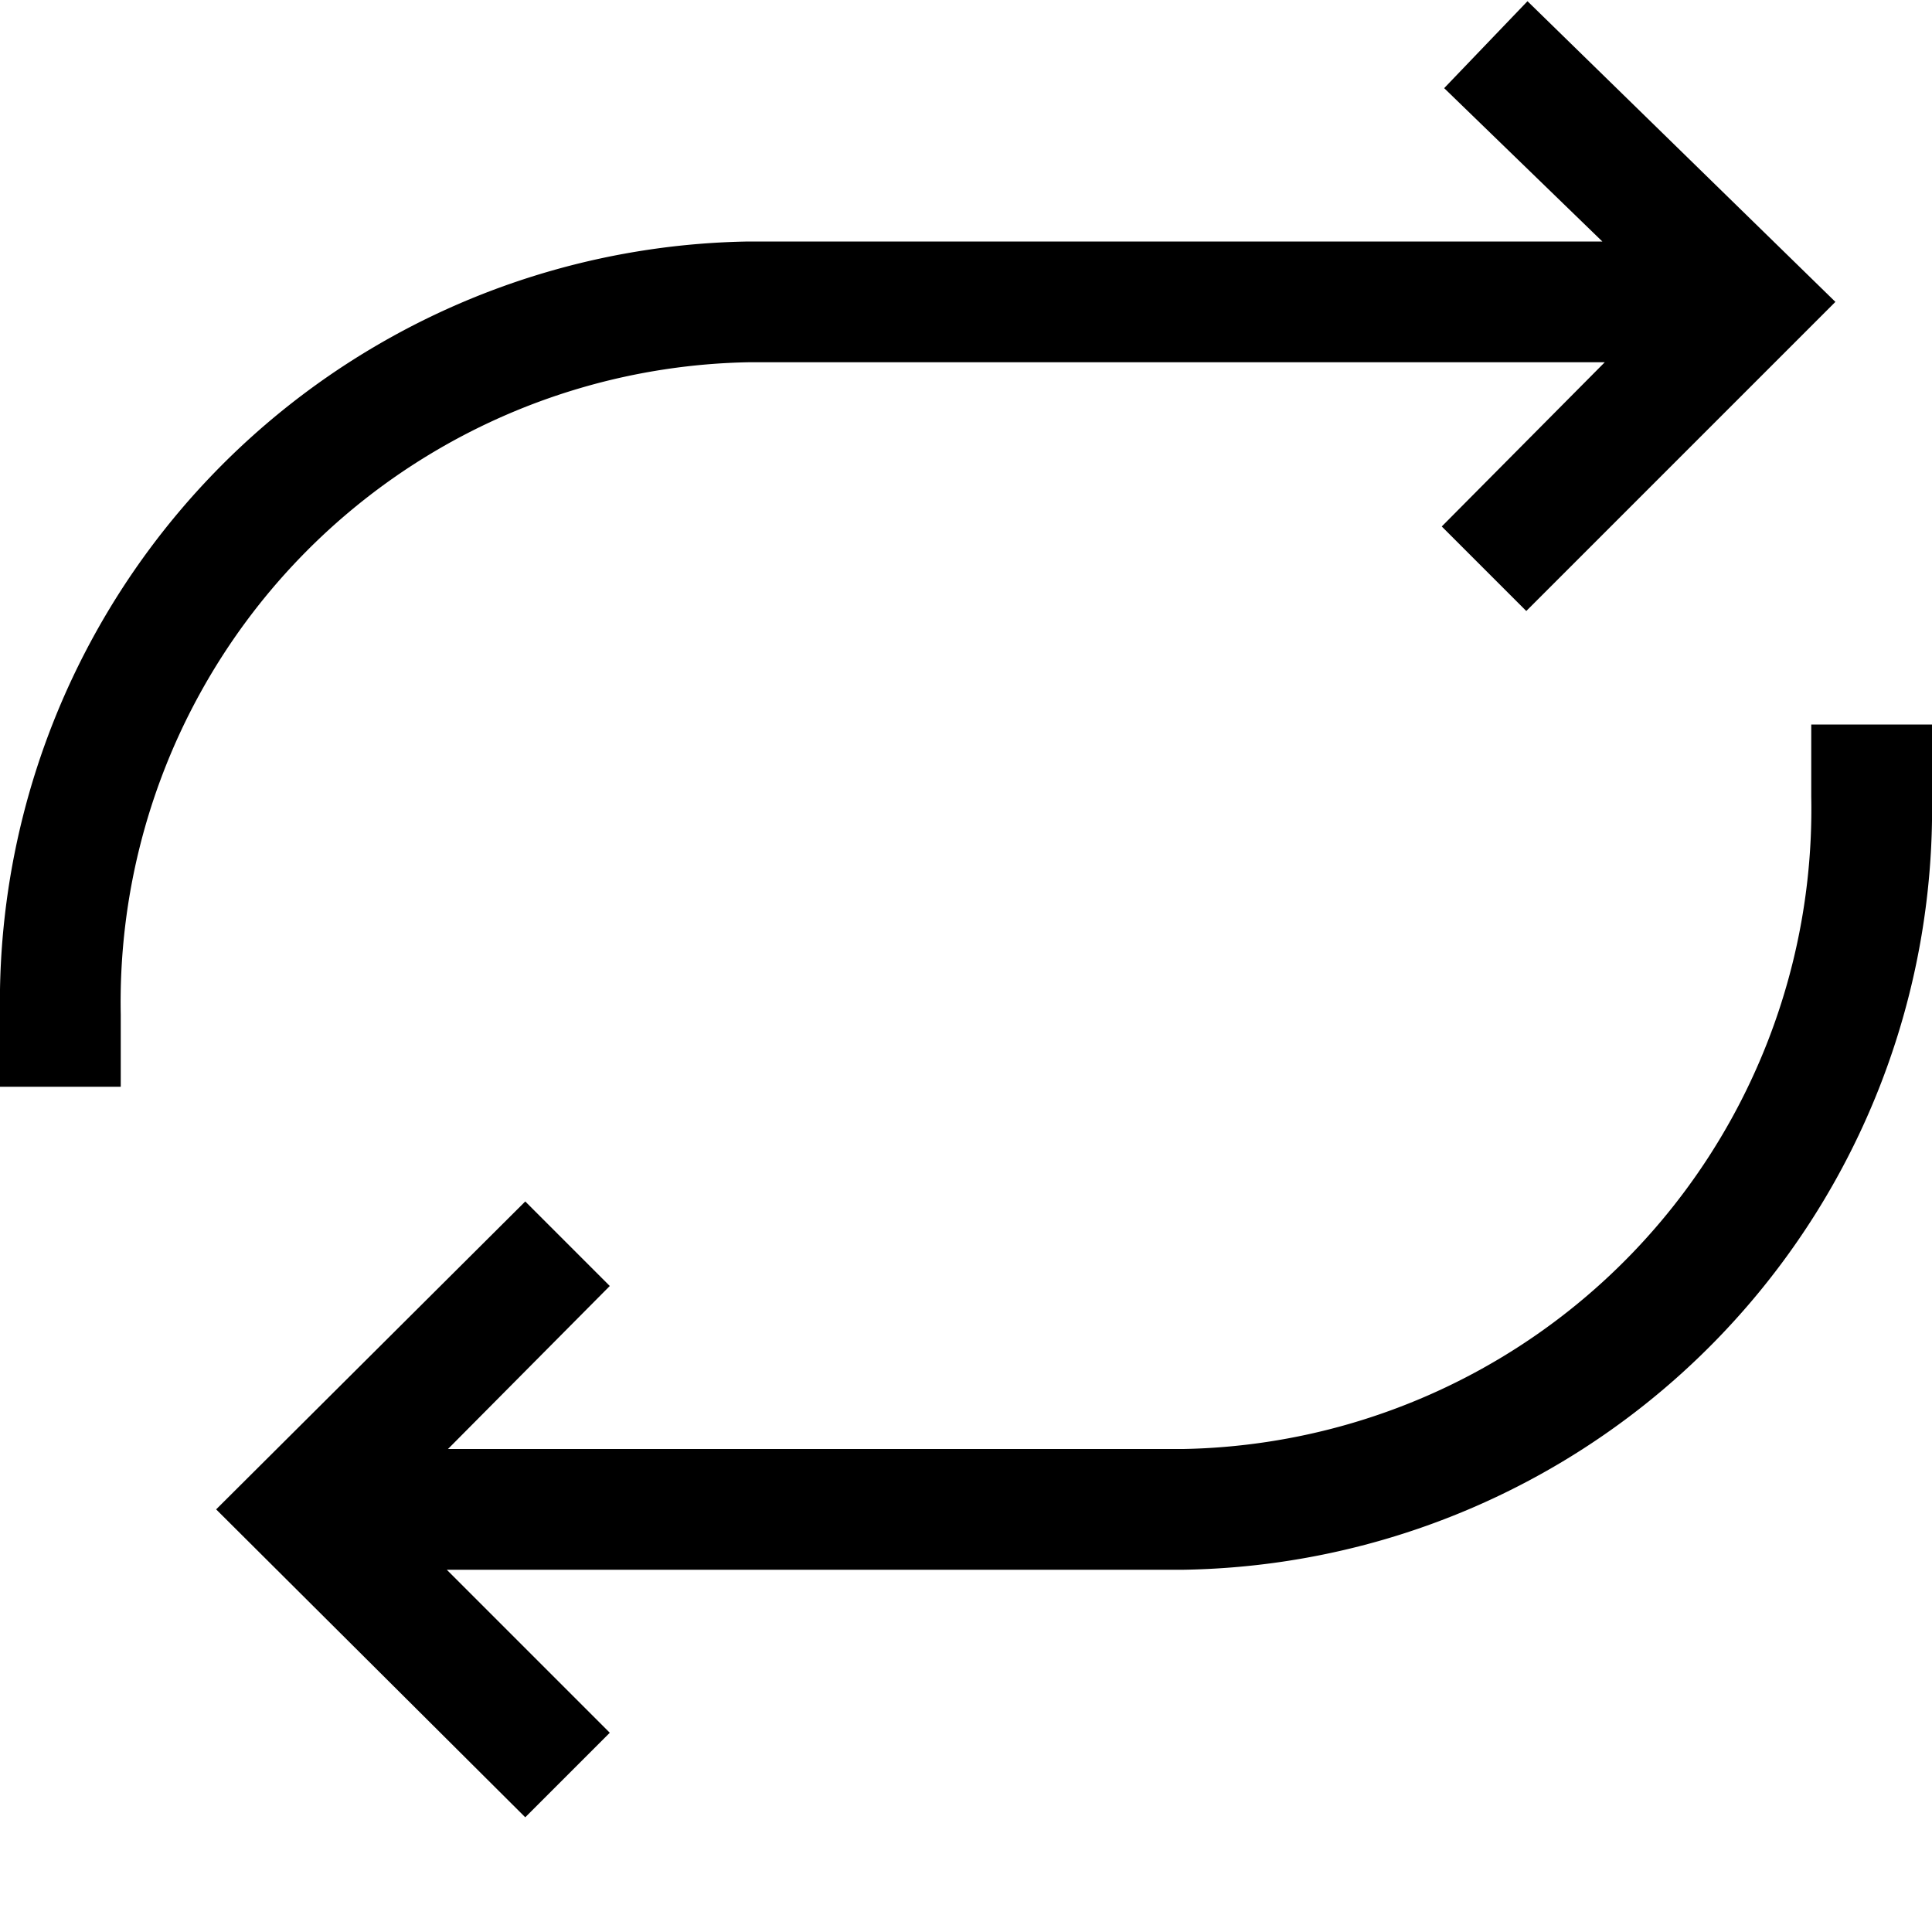 <svg width="16" height="16" fill="none" xmlns="http://www.w3.org/2000/svg"><path fill="currentColor" d="M12.65.01 15.2 2.5l-2.56 2.56-.7-.7L13.29 3H6.2A5.3 5.3 0 0 0 1 8.4V9H0v-.6A6.3 6.3 0 0 1 6.2 2h7.07L11.96.73l.69-.72ZM16 6v.6A6.3 6.3 0 0 1 9.8 13H3.7l1.35 1.35-.7.7-2.56-2.55 2.56-2.55.7.7L3.71 12H9.8A5.3 5.3 0 0 0 15 6.6V6h1Z"/></svg>